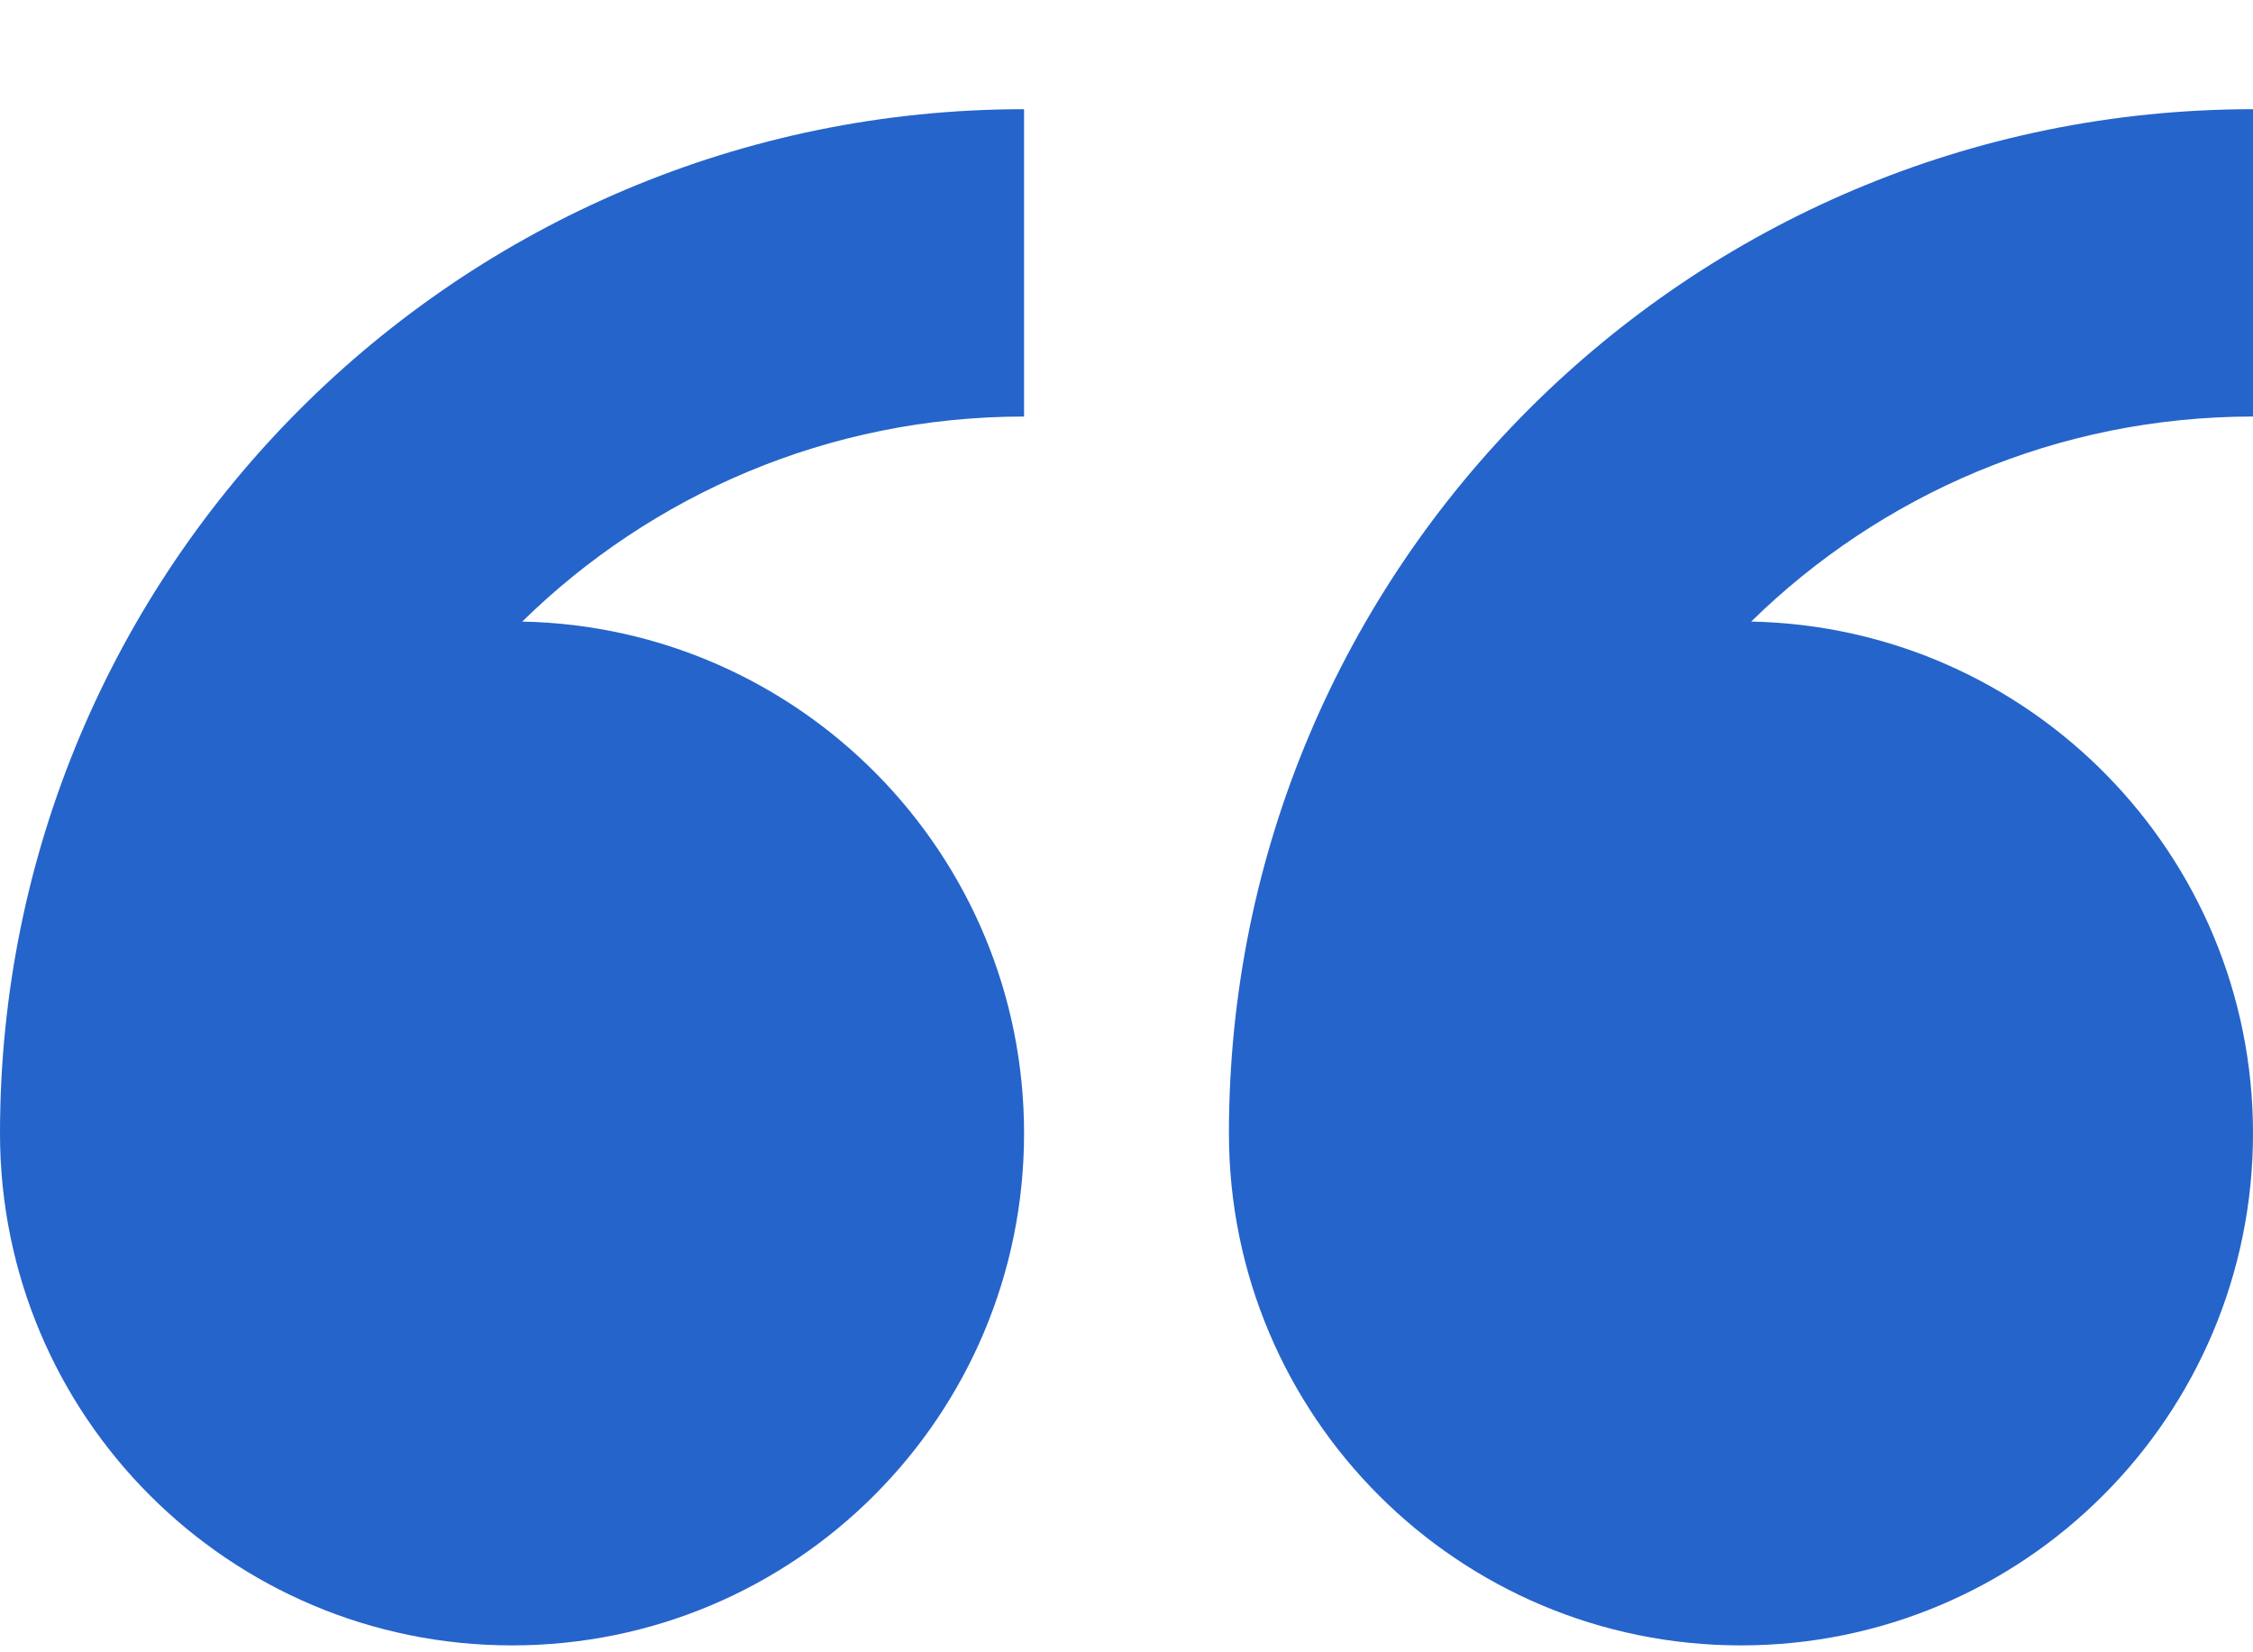 <svg width="15" height="11" viewBox="0 0 15 11" fill="none" xmlns="http://www.w3.org/2000/svg">
<path fill-rule="evenodd" clip-rule="evenodd" d="M0 7.545C0 9.428 1.526 10.954 3.409 10.954C5.292 10.954 6.818 9.428 6.818 7.545C6.818 5.686 5.328 4.175 3.477 4.138C4.338 3.294 5.517 2.773 6.818 2.773V0.727C3.053 0.727 0 3.78 0 7.545V7.545ZM15 0.727C11.235 0.727 8.182 3.78 8.182 7.545C8.182 9.428 9.708 10.954 11.591 10.954C13.474 10.954 15 9.428 15 7.545C15 5.686 13.51 4.175 11.659 4.138C12.52 3.294 13.699 2.773 15 2.773V0.727Z" fill="#2564CA"/>
</svg>
